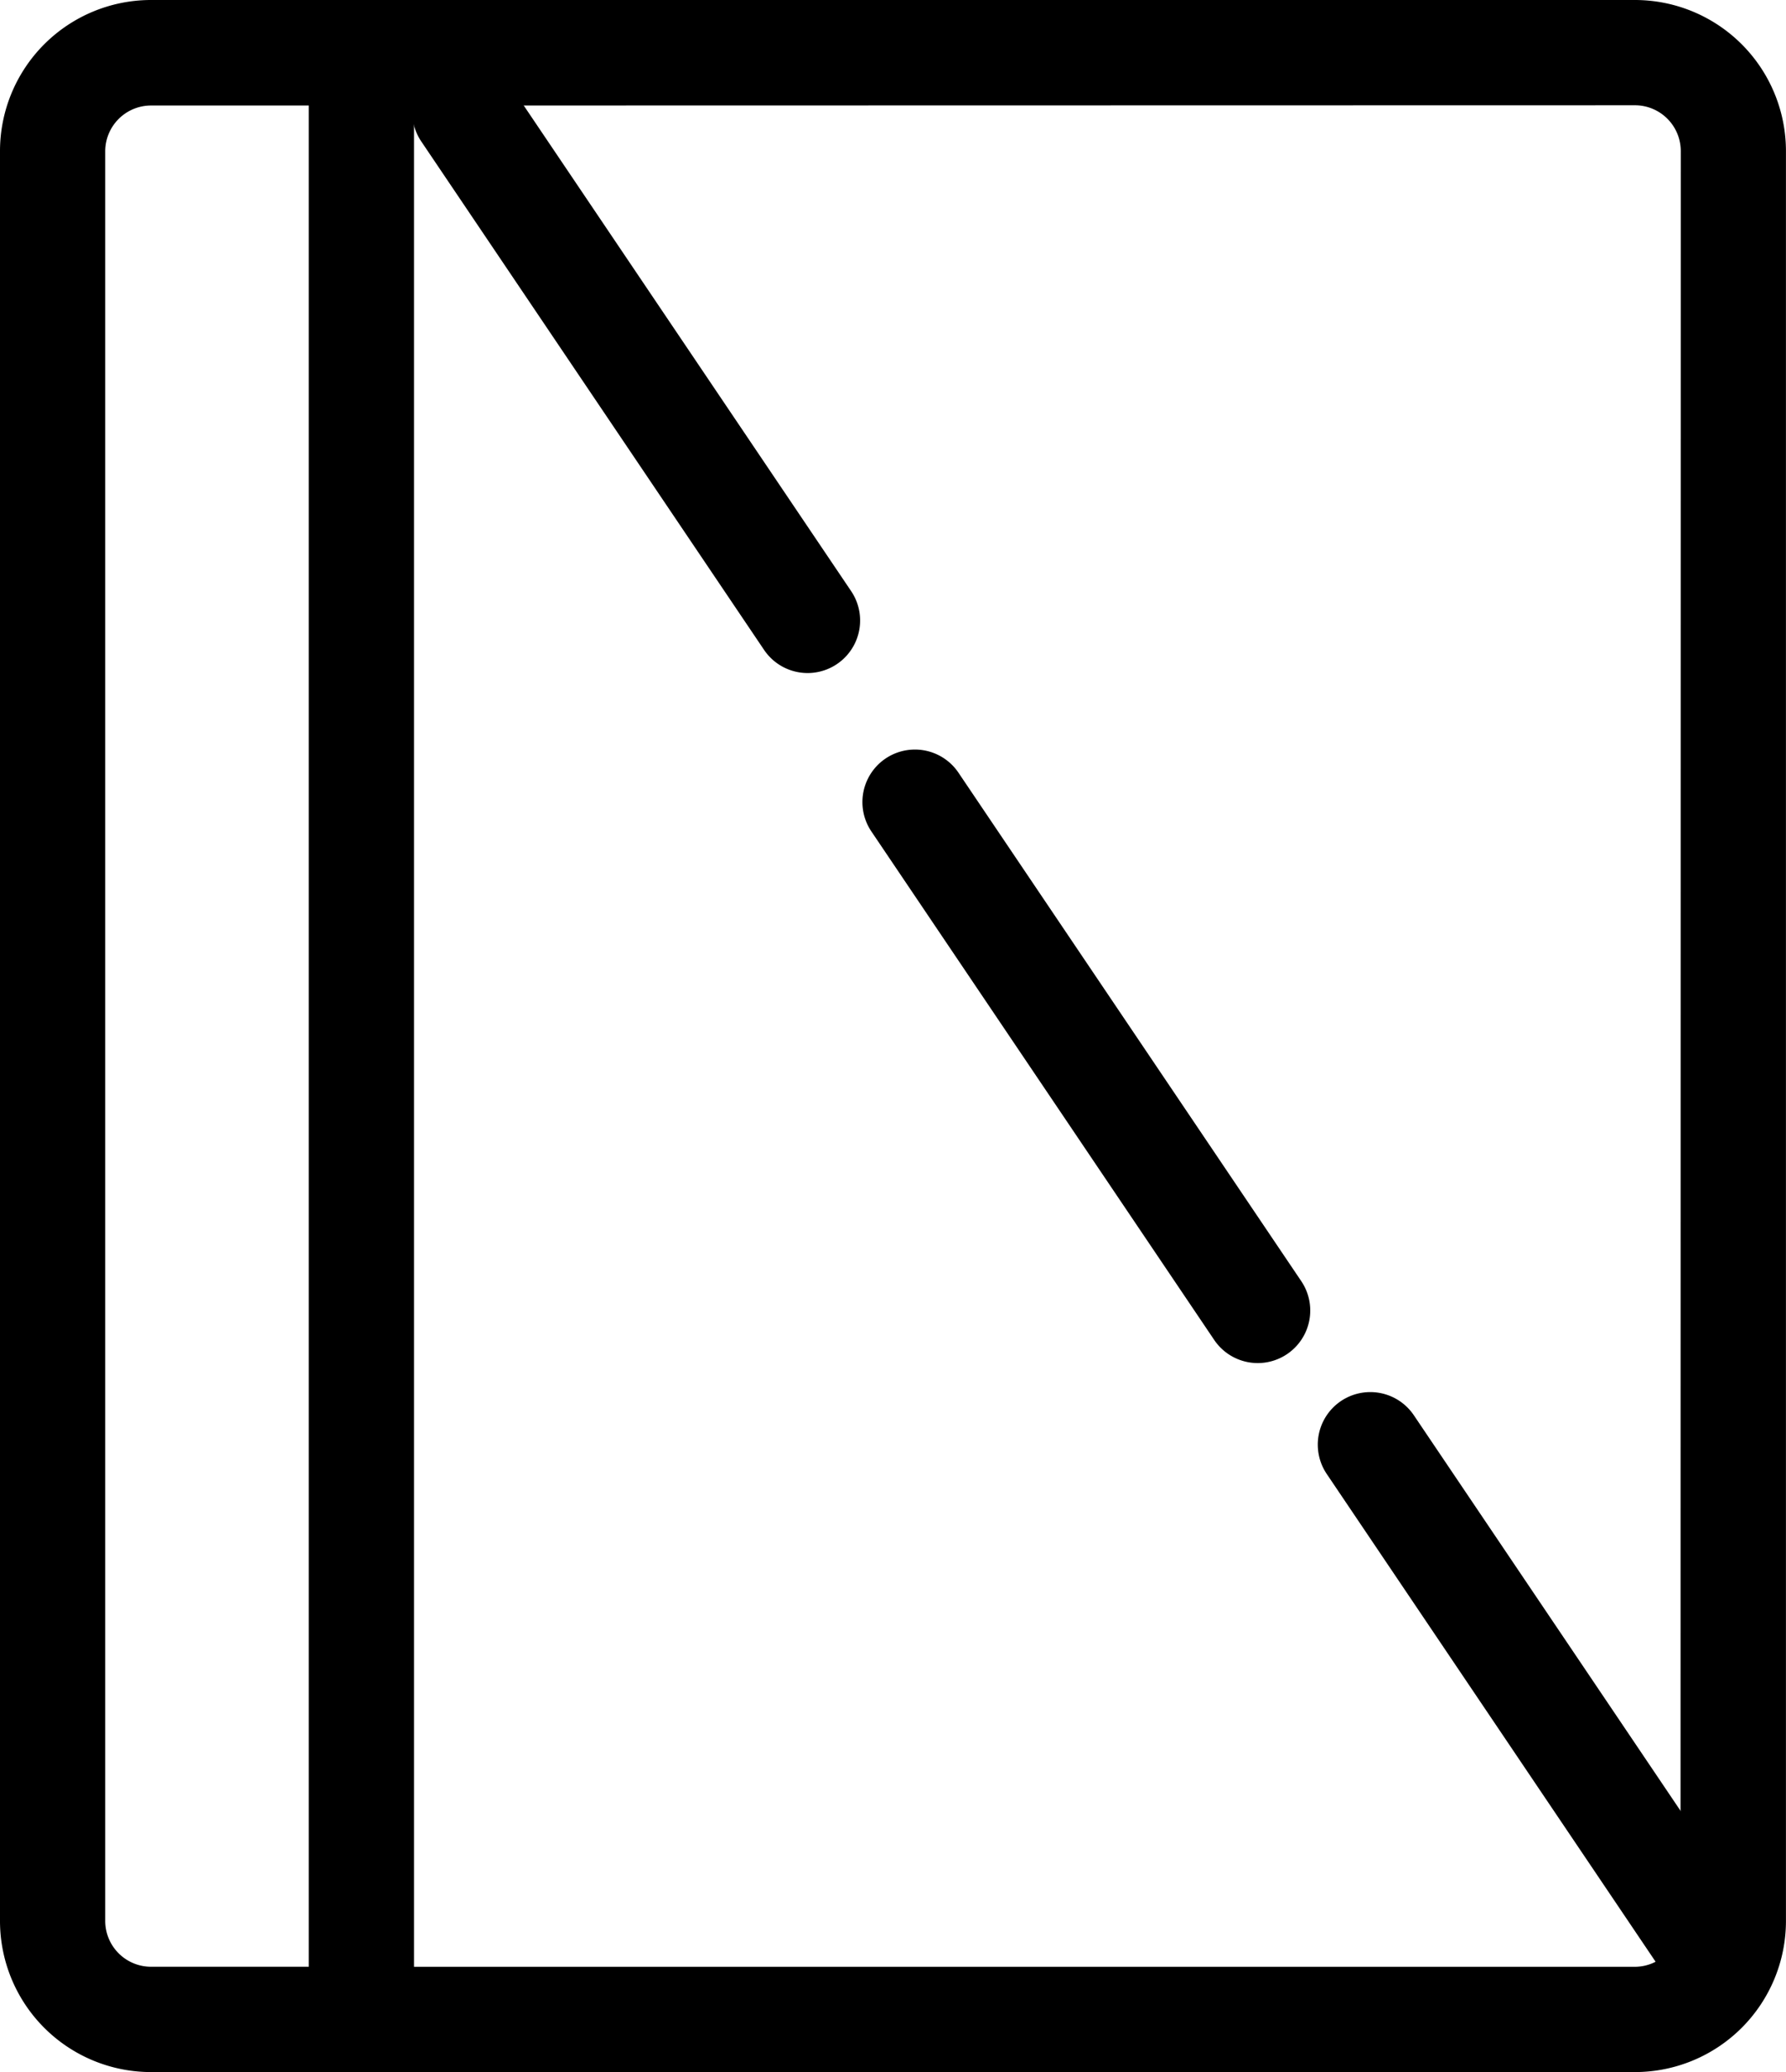 <svg xmlns="http://www.w3.org/2000/svg" width="37.409" height="43.38" viewBox="0 0 37.409 43.38">
  <g id="icon-s5-1" transform="translate(-1007 -408.501)">
    <path id="路径_43" data-name="路径 43" d="M181.048,78.2H149.961a3.164,3.164,0,0,0-3.161,3.161V118.42a3.164,3.164,0,0,0,3.161,3.161h31.086a3.164,3.164,0,0,0,3.161-3.161V81.361A3.164,3.164,0,0,0,181.048,78.2Zm-27.78,41.176h-3.307a.96.96,0,0,1-.957-.957V81.366a.96.96,0,0,1,.957-.957h3.307ZM182,118.42a.96.96,0,0,1-.957.957H155.472V80.409l25.576-.005a.96.96,0,0,1,.957.957Z" transform="translate(860.2 330.301)"/>
    <path id="路径_44" data-name="路径 44" d="M13.942,2.585H1.1a1.1,1.1,0,0,1,0-2.2h12.84a1.1,1.1,0,1,1,0,2.2ZM30.426,2.2H17.586a1.1,1.1,0,0,1,0-2.2h12.84a1.1,1.1,0,1,1,0,2.2Zm17.249.262H34.835a1.1,1.1,0,0,1,0-2.2h12.84a1.1,1.1,0,1,1,0,2.2Z" transform="translate(1042.266 451.133) rotate(-124)"/>
  </g>
</svg>
